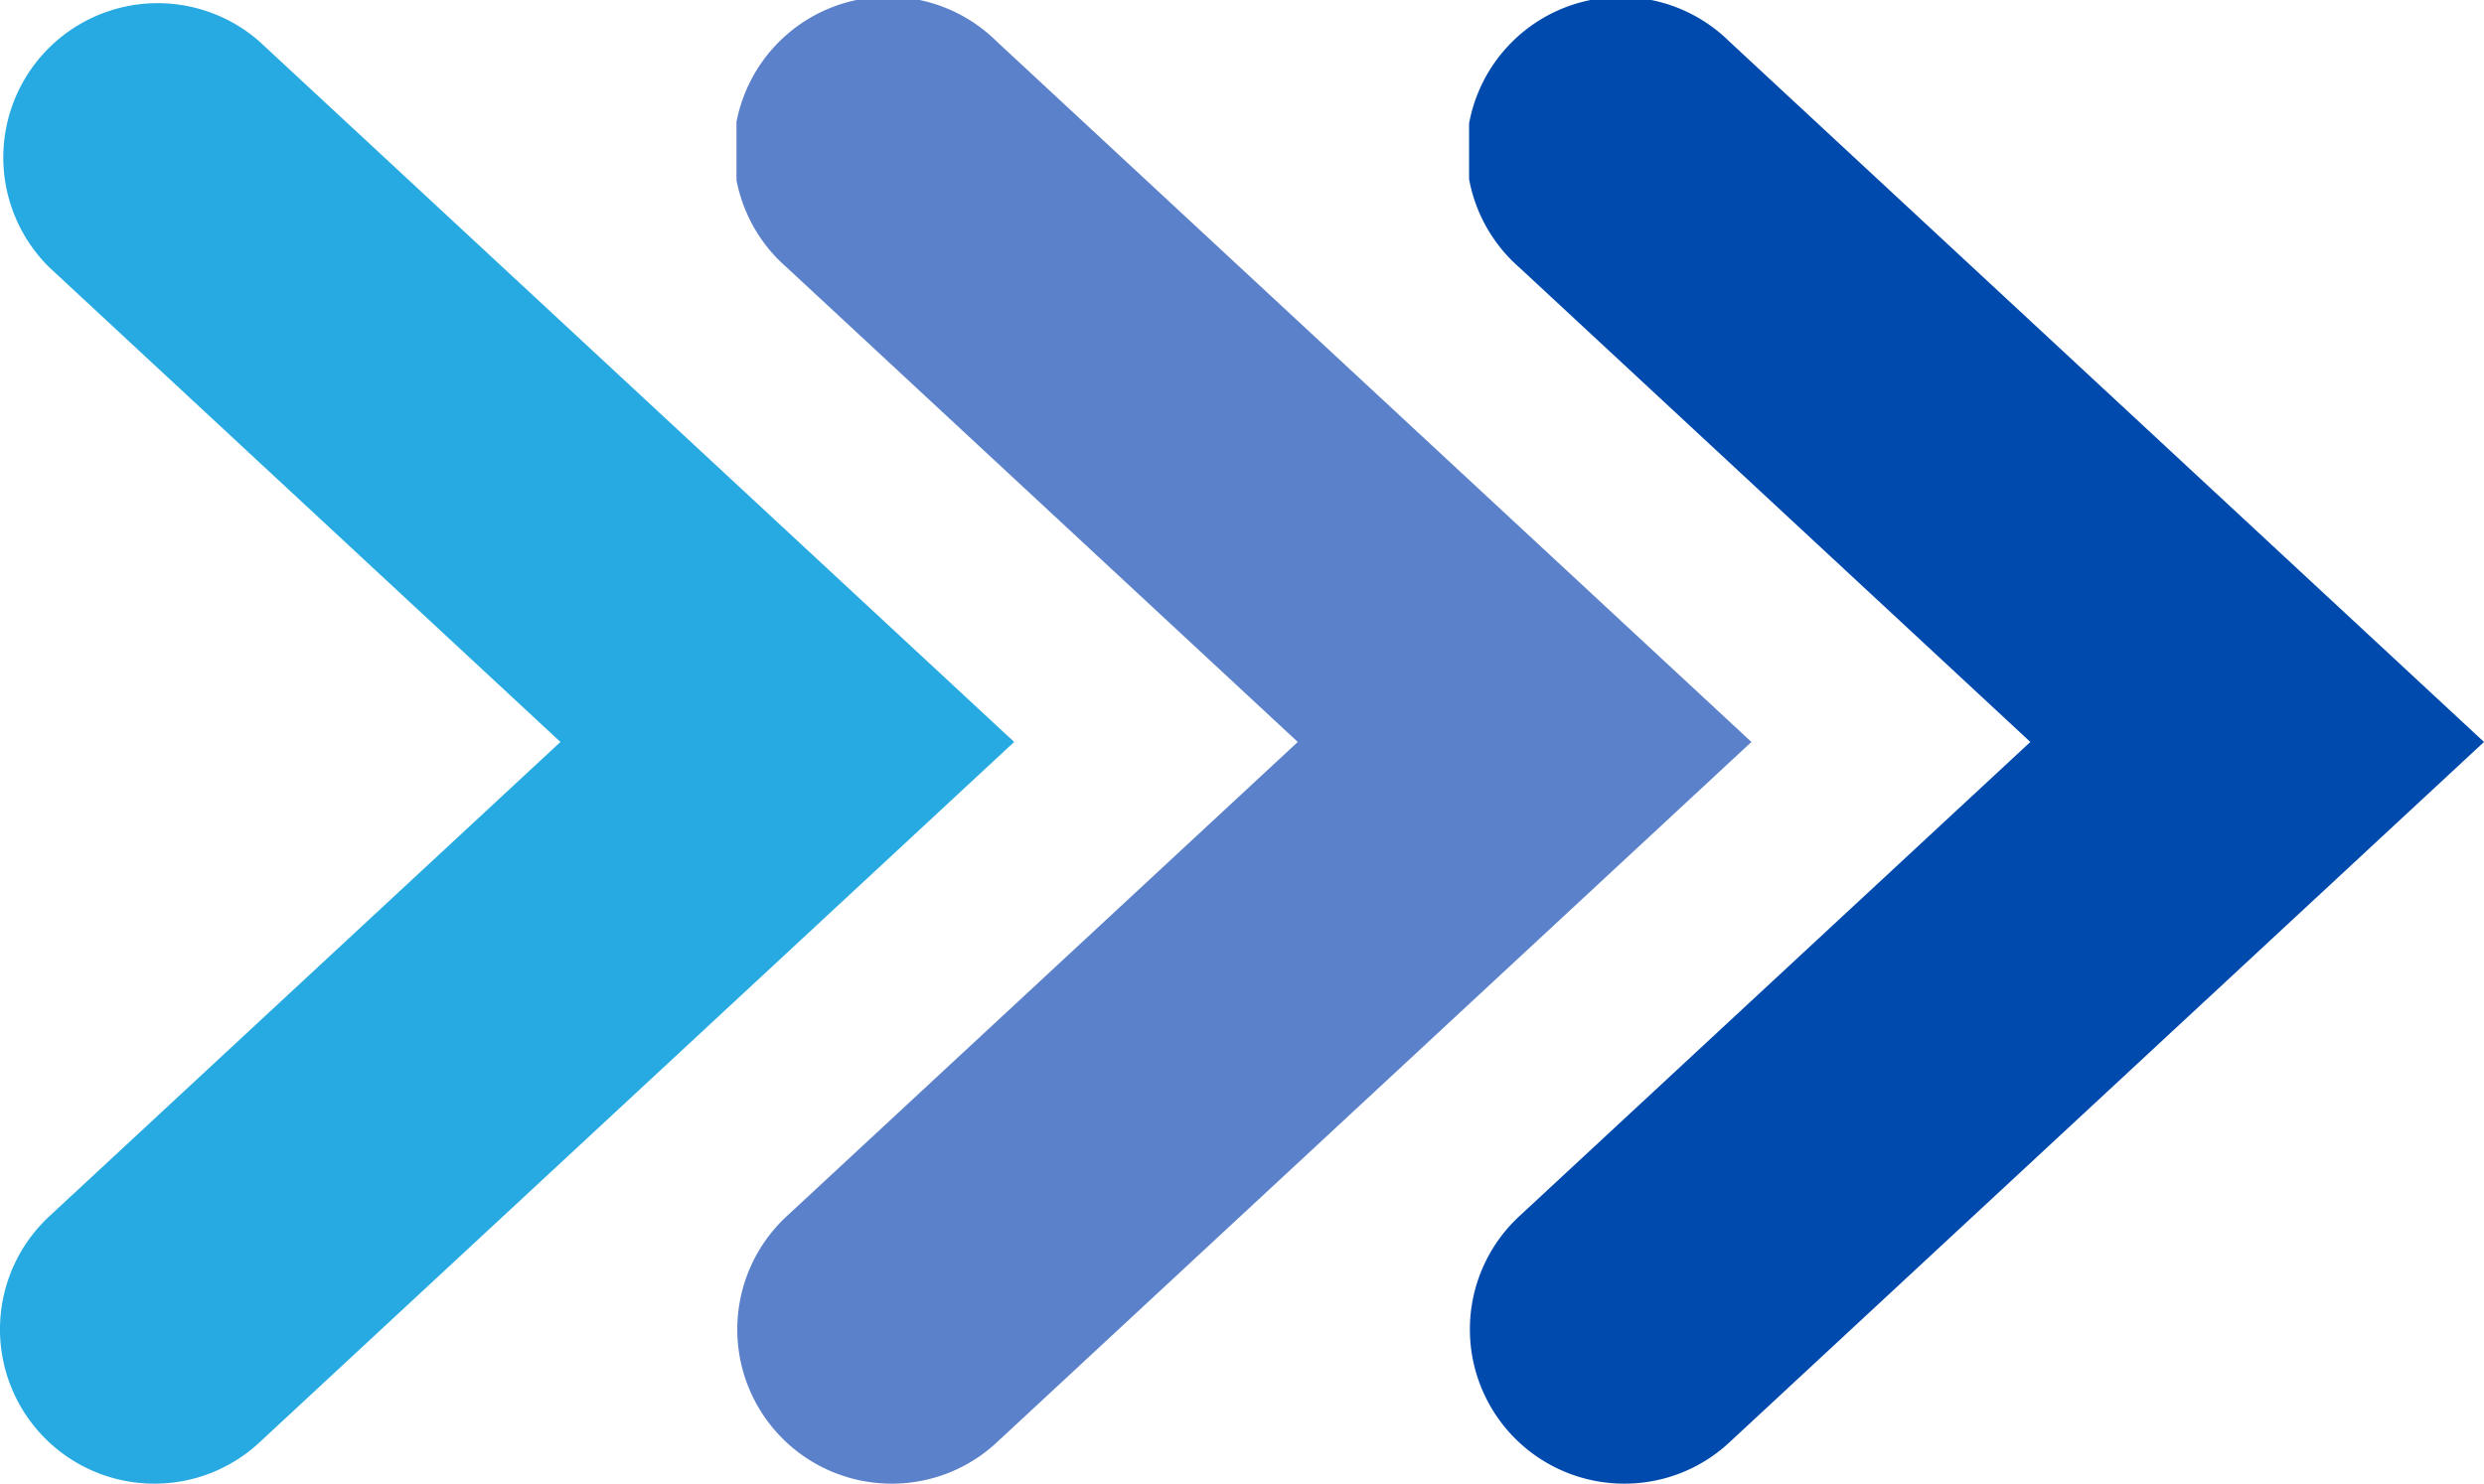 <svg xmlns="http://www.w3.org/2000/svg" xmlns:xlink="http://www.w3.org/1999/xlink" viewBox="0 0 719.58 429.92"><defs><style>.cls-1{fill:none;}.cls-2{clip-path:url(#clip-path);}.cls-3{fill:#004aad;}.cls-4{clip-path:url(#clip-path-2);}.cls-5{fill:#5b81ca;}.cls-6{clip-path:url(#clip-path-3);}.cls-7{fill:#27aae1;}</style><clipPath id="clip-path" transform="translate(-0.21 0)"><rect class="cls-1" x="425.78" width="294" height="430"/></clipPath><clipPath id="clip-path-2" transform="translate(-0.21 0)"><rect class="cls-1" x="213.56" width="294" height="430"/></clipPath><clipPath id="clip-path-3" transform="translate(-0.21 0)"><rect class="cls-1" width="293.97" height="430"/></clipPath></defs><title>Forme 3</title><g id="Calque_2" data-name="Calque 2"><g id="Calque_1-2" data-name="Calque 1"><g class="cls-2"><path class="cls-3" d="M470.73,429.92a44.71,44.71,0,0,1-30.43-77.47L588.37,215,440.3,77.47A44.71,44.71,0,1,1,501.15,12L719.79,215,501.15,418A44.54,44.54,0,0,1,470.73,429.92Z" transform="translate(-0.21 0)"/></g><g class="cls-4"><path class="cls-5" d="M258.52,429.92a44.7,44.7,0,0,1-30.43-77.47L376.16,215,228.09,77.47A44.71,44.71,0,1,1,288.93,12L507.57,215,288.93,418A44.52,44.52,0,0,1,258.52,429.92Z" transform="translate(-0.21 0)"/></g><g class="cls-6"><path class="cls-7" d="M44.93,429.92a44.71,44.71,0,0,1-30.44-77.47L162.56,215,14.49,77.47A44.71,44.71,0,0,1,75.34,12L294,215,75.34,418A44.54,44.54,0,0,1,44.93,429.92Z" transform="translate(-0.21 0)"/></g></g></g></svg>